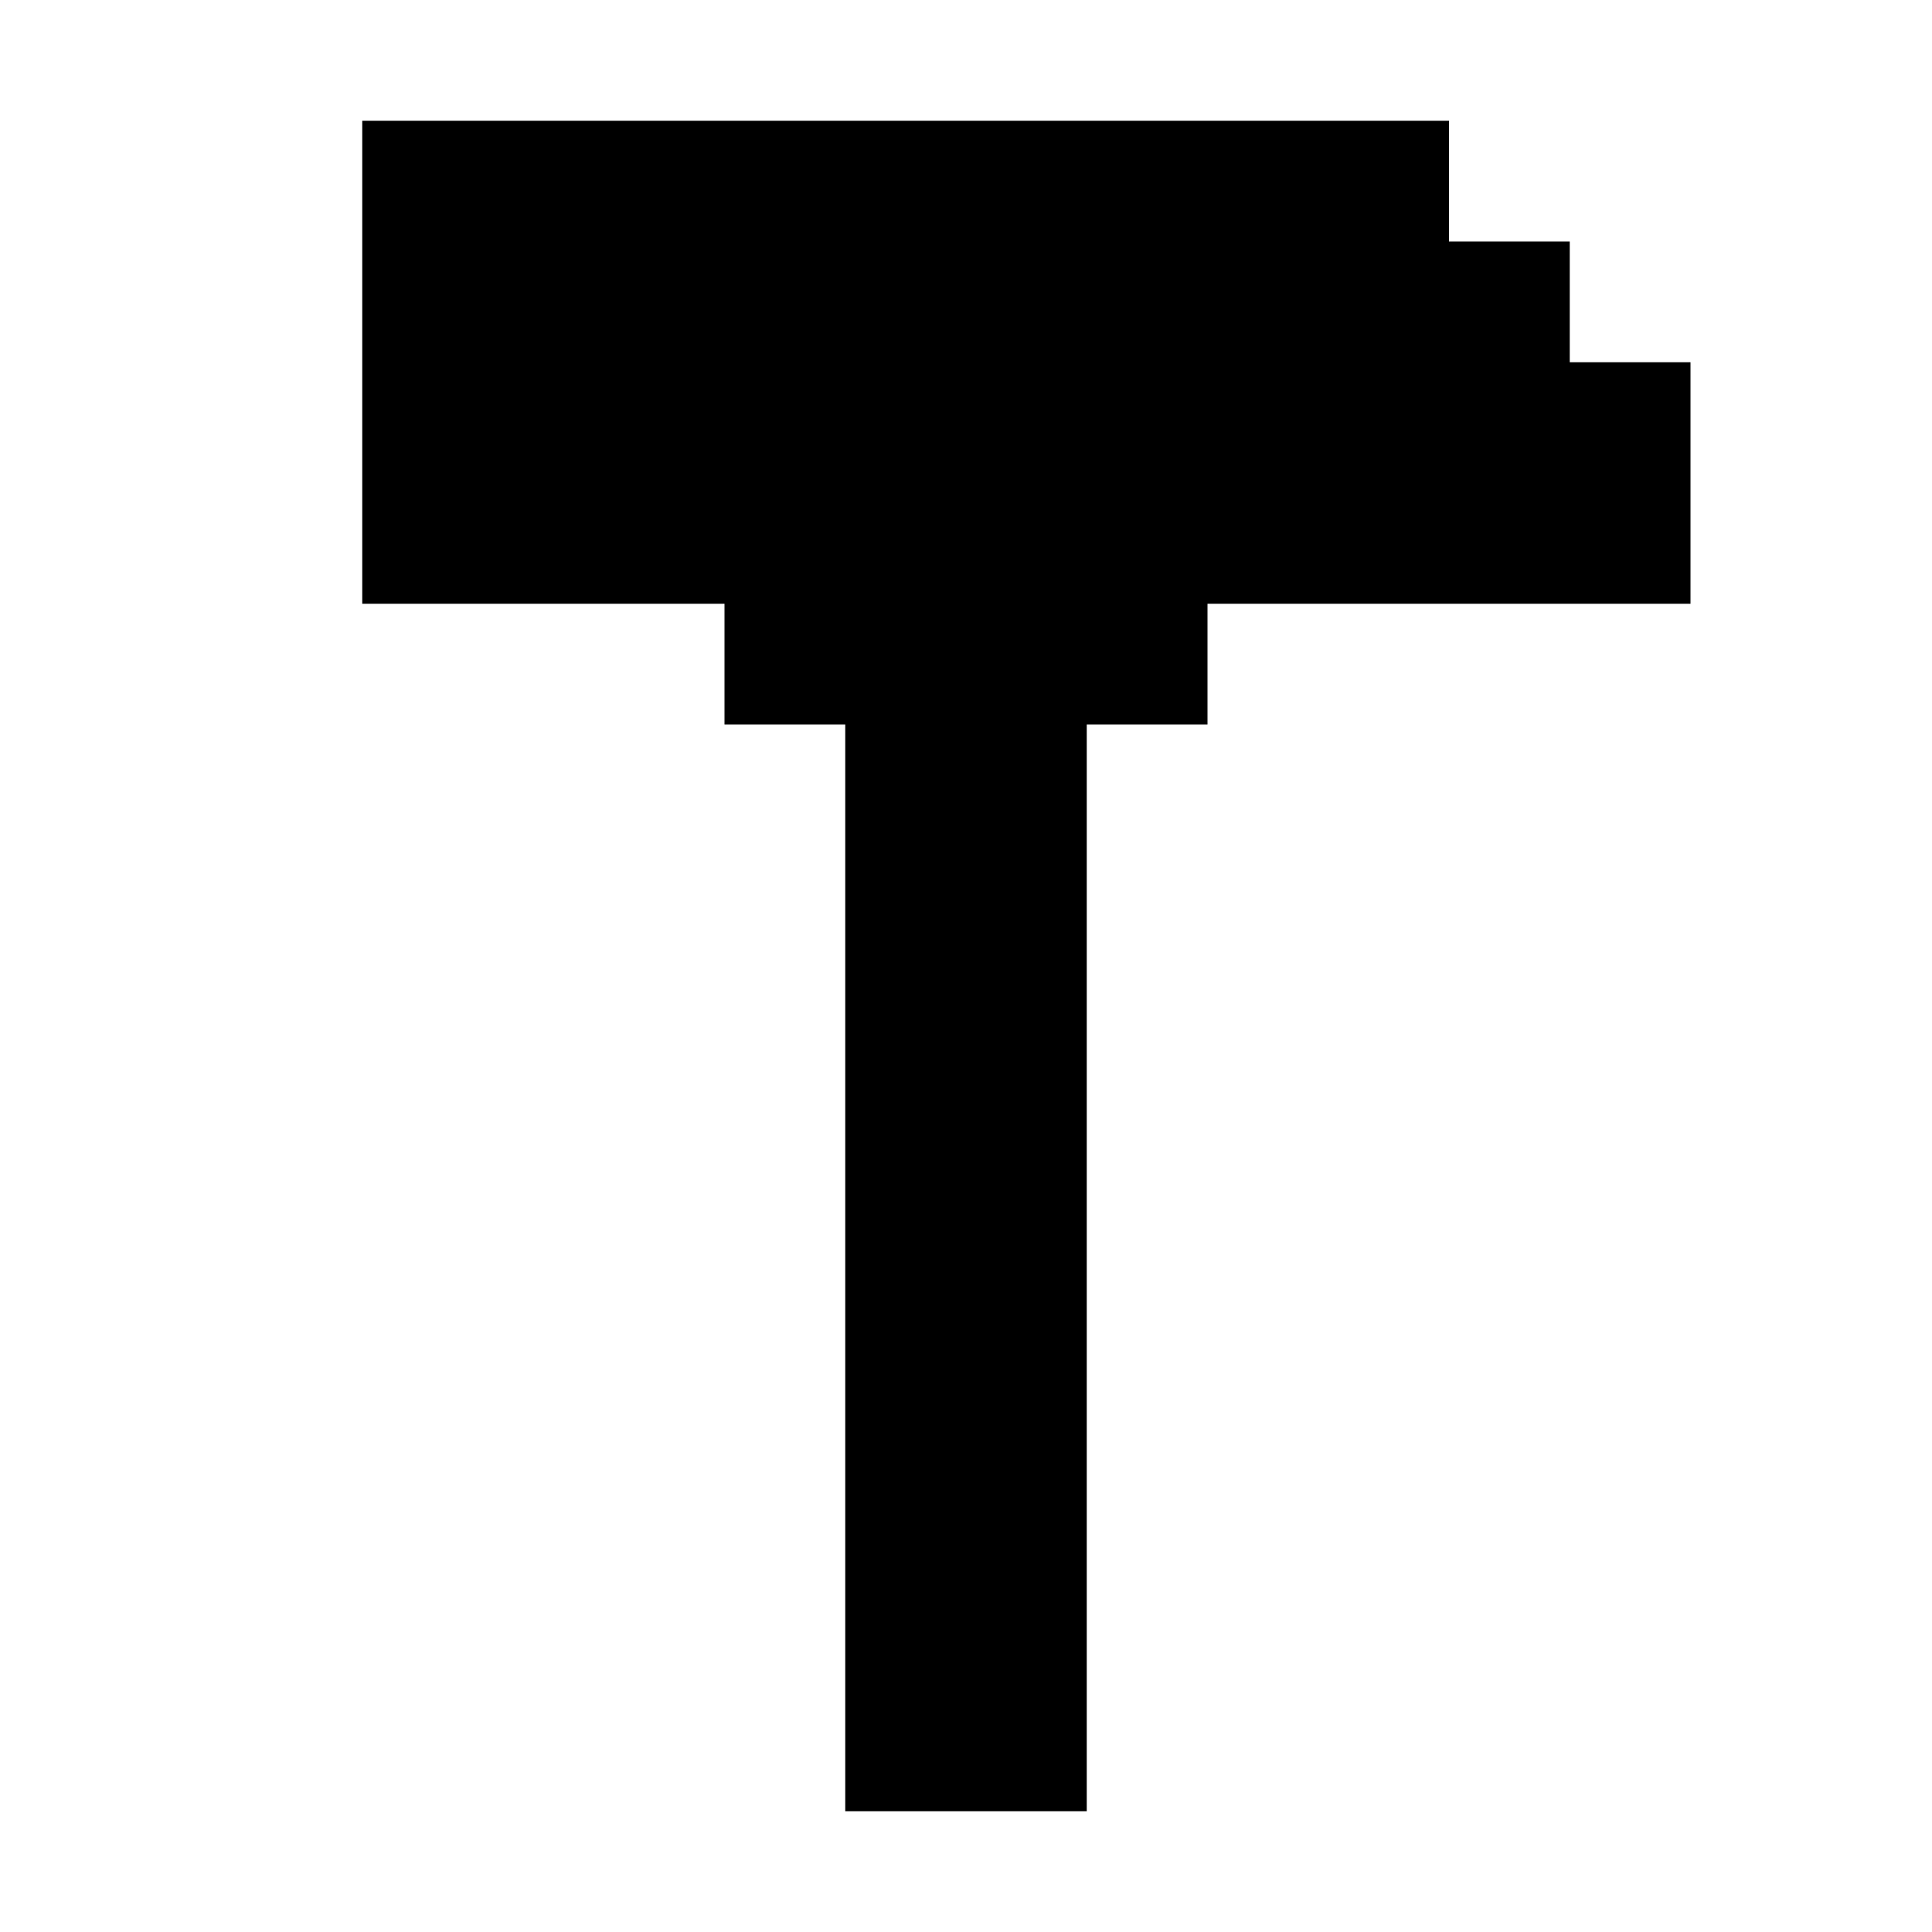 <?xml version="1.0" encoding="utf-8"?>
<svg xmlns="http://www.w3.org/2000/svg" width="32" height="32" viewBox="0 0 32 32">
  <polygon fill-rule="evenodd" points="12 12 12 10 6 10 6 2 24 2 24 4 26 4 26 6 28 6 28 10 20 10 20 12 18 12 18 30 14 30 14 12"/>
</svg>
